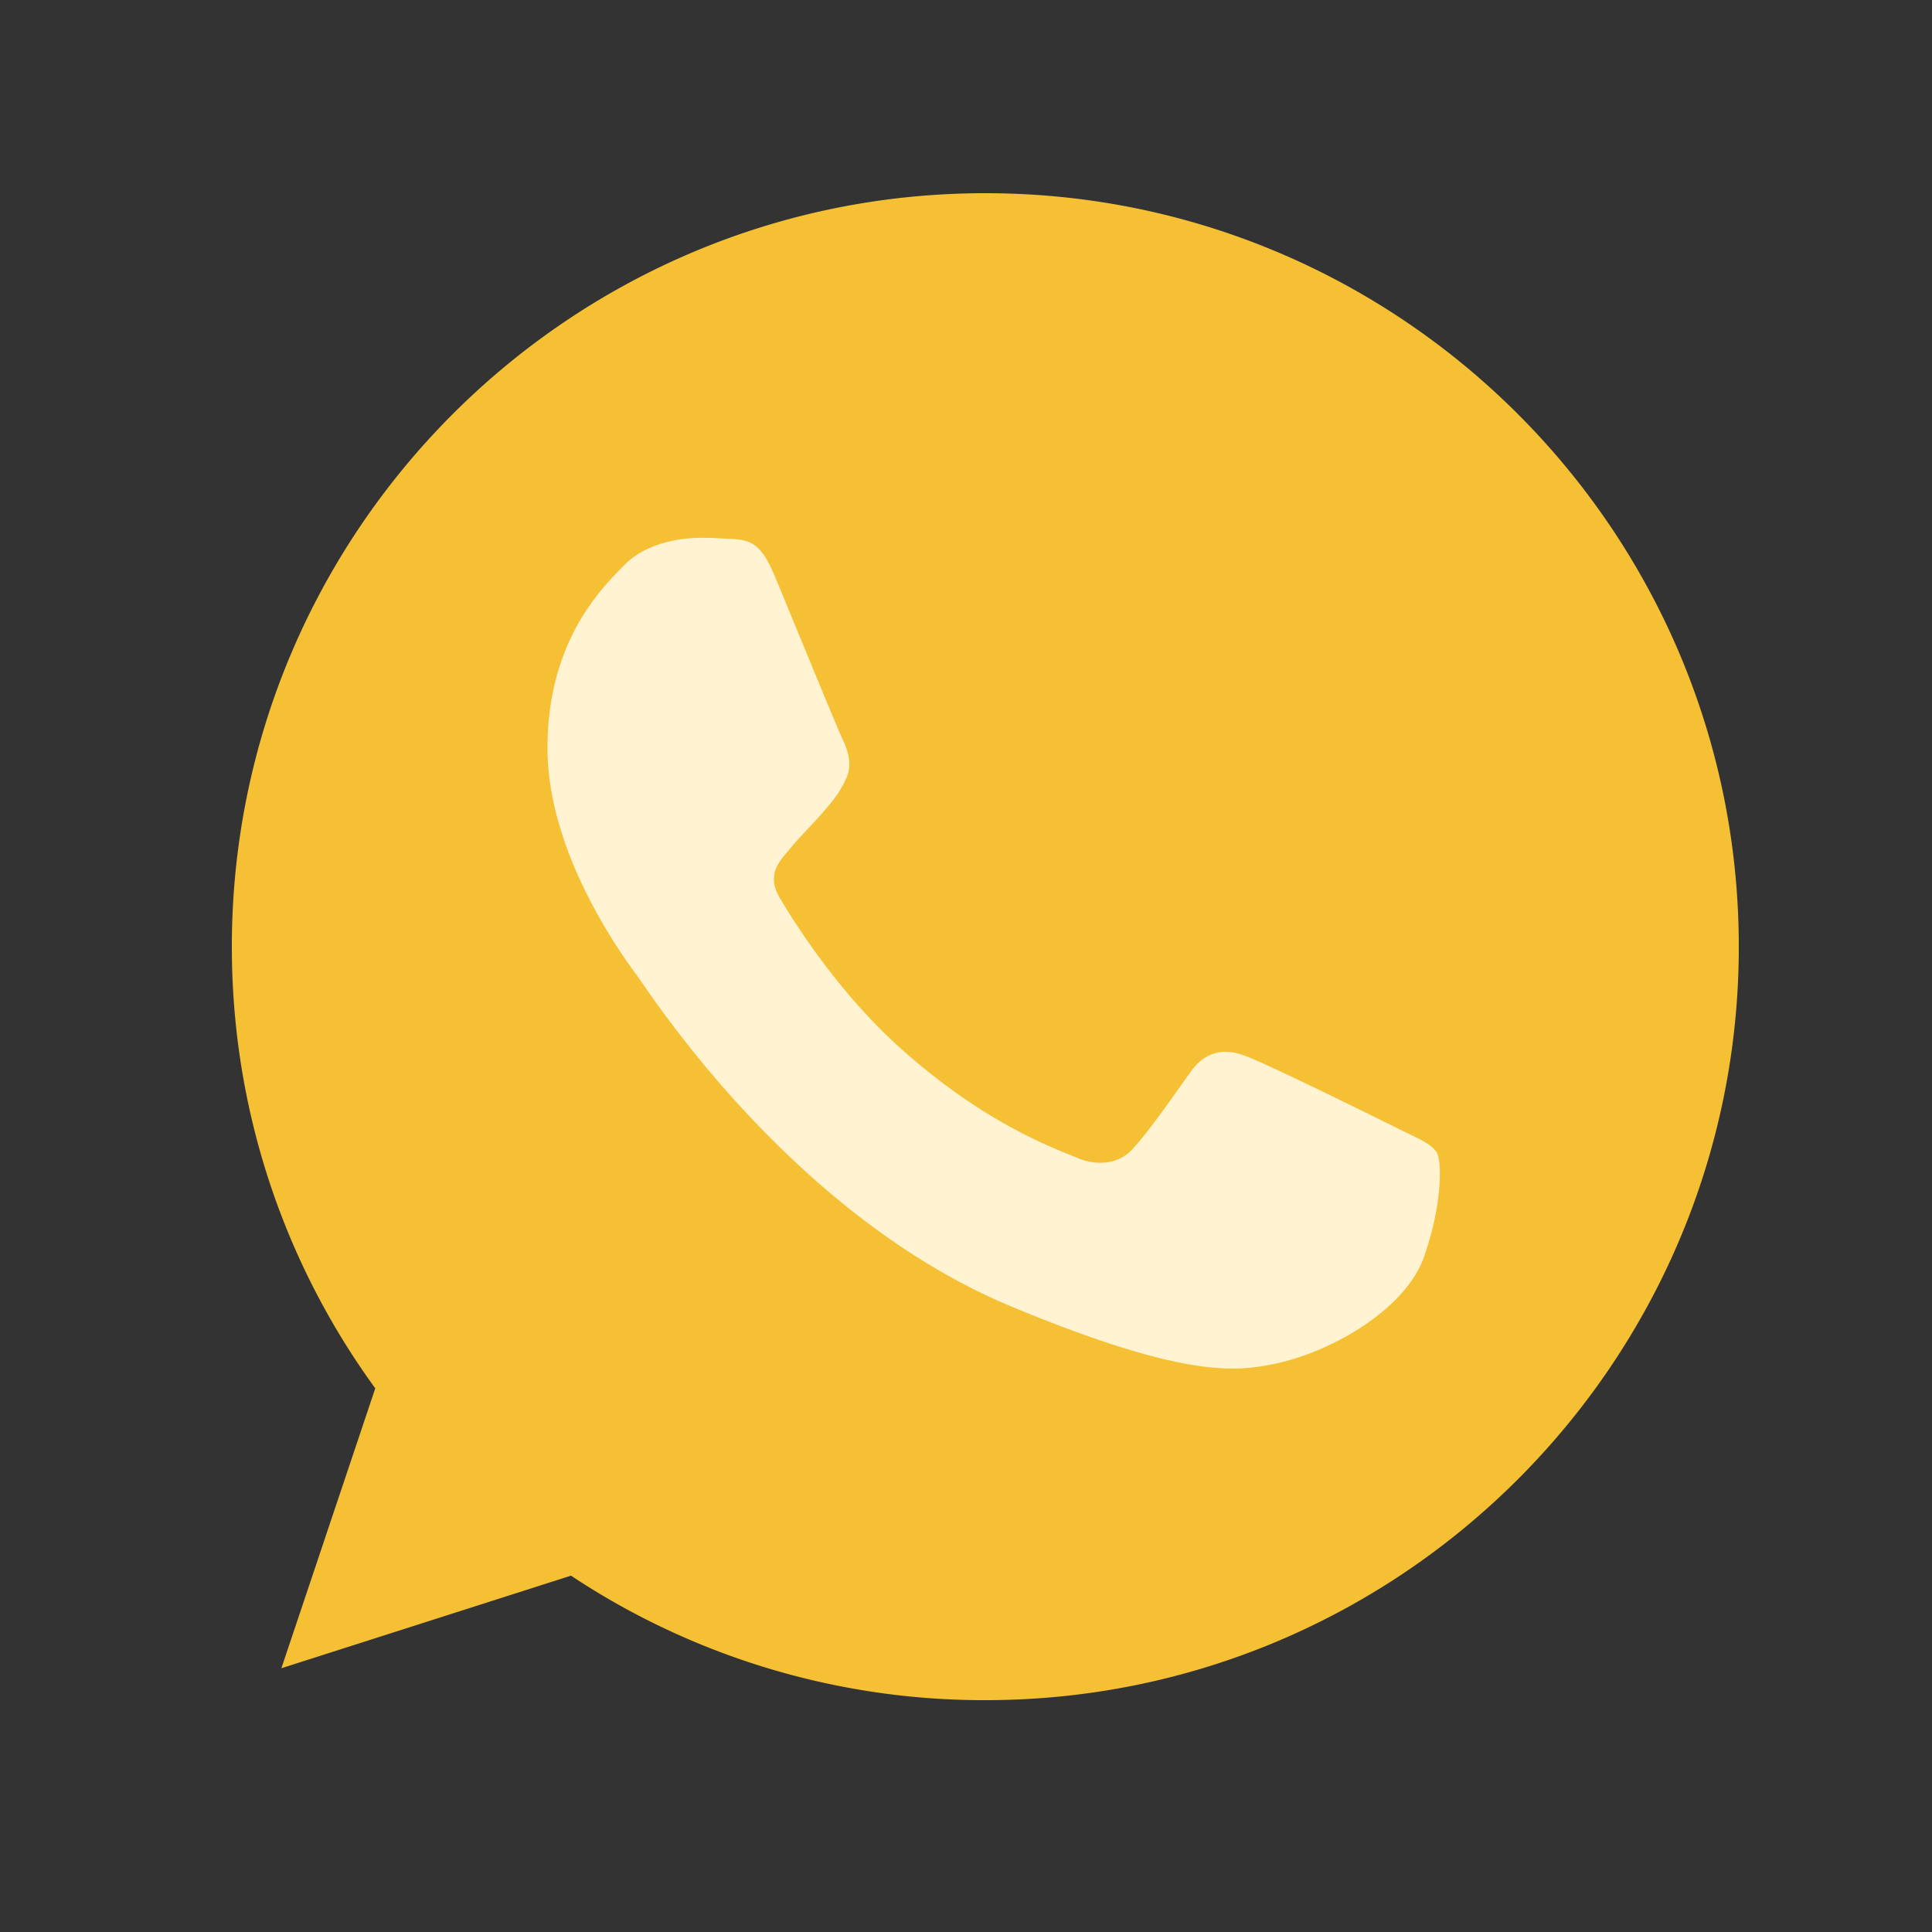 <svg xmlns="http://www.w3.org/2000/svg" width="50" height="50" fill="none" viewBox="0 0 50 50"><rect x="0" y="0" width="50" height="50" fill="#333333" stroke="none"/><g clip-path="url(#clip0_3733_122474)"><circle cx="24.973" cy="26.081" r="14.757" fill="#FFF3D2"/><path fill="#F6C035" d="M25.505 5h-.01C14.743 5 6 13.746 6 24.5c0 4.266 1.375 8.22 3.712 11.43l-2.43 7.244 7.495-2.396A19.331 19.331 0 0 0 25.505 44C36.257 44 45 35.252 45 24.5S36.257 5 25.505 5ZM36.85 32.536c-.47 1.329-2.337 2.43-3.826 2.752-1.02.217-2.35.39-6.83-1.467-5.73-2.374-9.421-8.197-9.709-8.575-.275-.378-2.316-3.084-2.316-5.882 0-2.798 1.422-4.16 1.994-4.746.47-.48 1.248-.7 1.994-.7.242 0 .458.013.653.023.573.024.86.058 1.239.963.47 1.133 1.616 3.931 1.752 4.219.14.287.278.677.083 1.055-.183.39-.344.563-.631.895-.288.331-.56.585-.848.94-.264.31-.561.642-.23 1.215.332.56 1.478 2.43 3.164 3.931 2.177 1.938 3.942 2.557 4.573 2.82.47.195 1.031.15 1.375-.216.436-.47.975-1.25 1.523-2.019.39-.55.883-.619 1.4-.424.526.183 3.312 1.56 3.885 1.845.573.288.95.425 1.09.666.136.241.136 1.375-.335 2.705Z"/></g><defs><clipPath id="clip0_3733_122474"><path fill="#fff" d="M6 5h39v39H6z"/></clipPath></defs></svg>